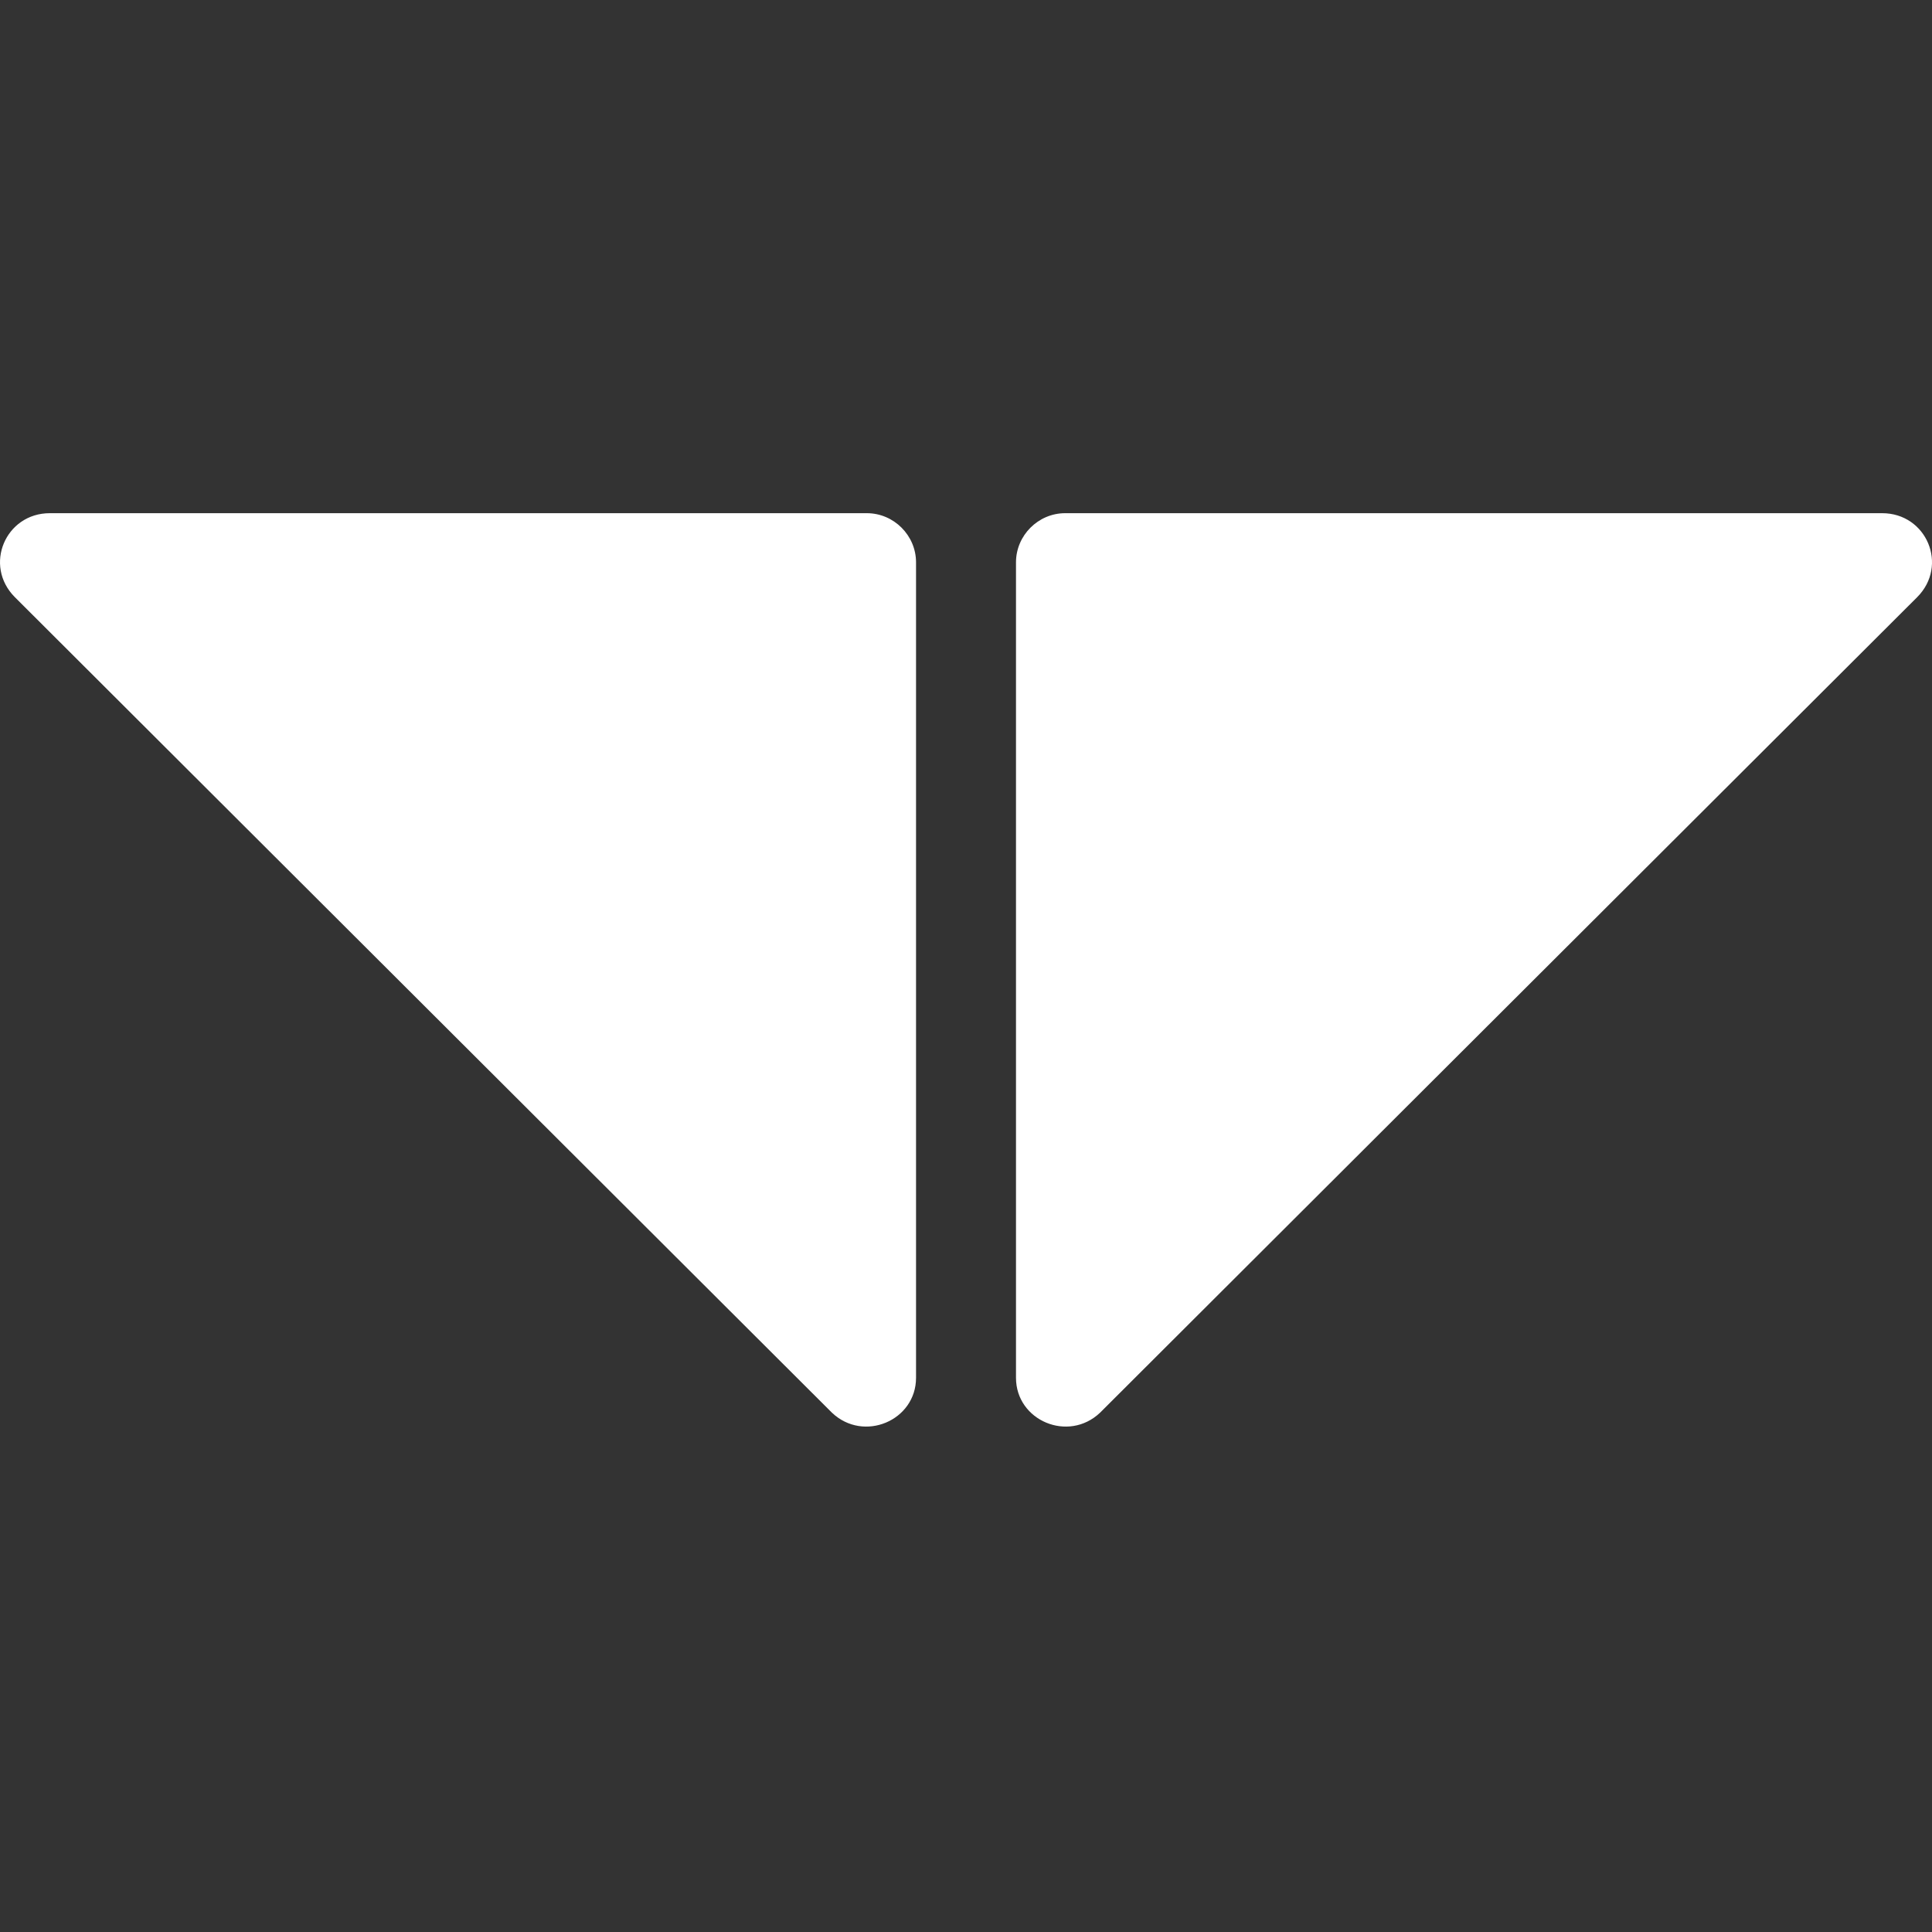 <svg width="64" height="64" viewBox="0 0 64 64" fill="none" xmlns="http://www.w3.org/2000/svg">
<rect x="0" y="0" width="64" height="64" fill="#333333" stroke="none"/>
<path d="M27.559 46.797L0.495 19.785C-0.556 18.734 0.179 17 1.651 17H28.715C29.609 17 30.345 17.736 30.345 18.629V45.641C30.345 47.06 28.61 47.796 27.559 46.797Z" fill="white"/>
<path d="M33.656 45.641V18.629C33.656 17.736 34.392 17 35.285 17H62.349C63.821 17 64.557 18.734 63.506 19.785L36.441 46.797C35.39 47.796 33.656 47.06 33.656 45.641Z" fill="white"/>
</svg>
